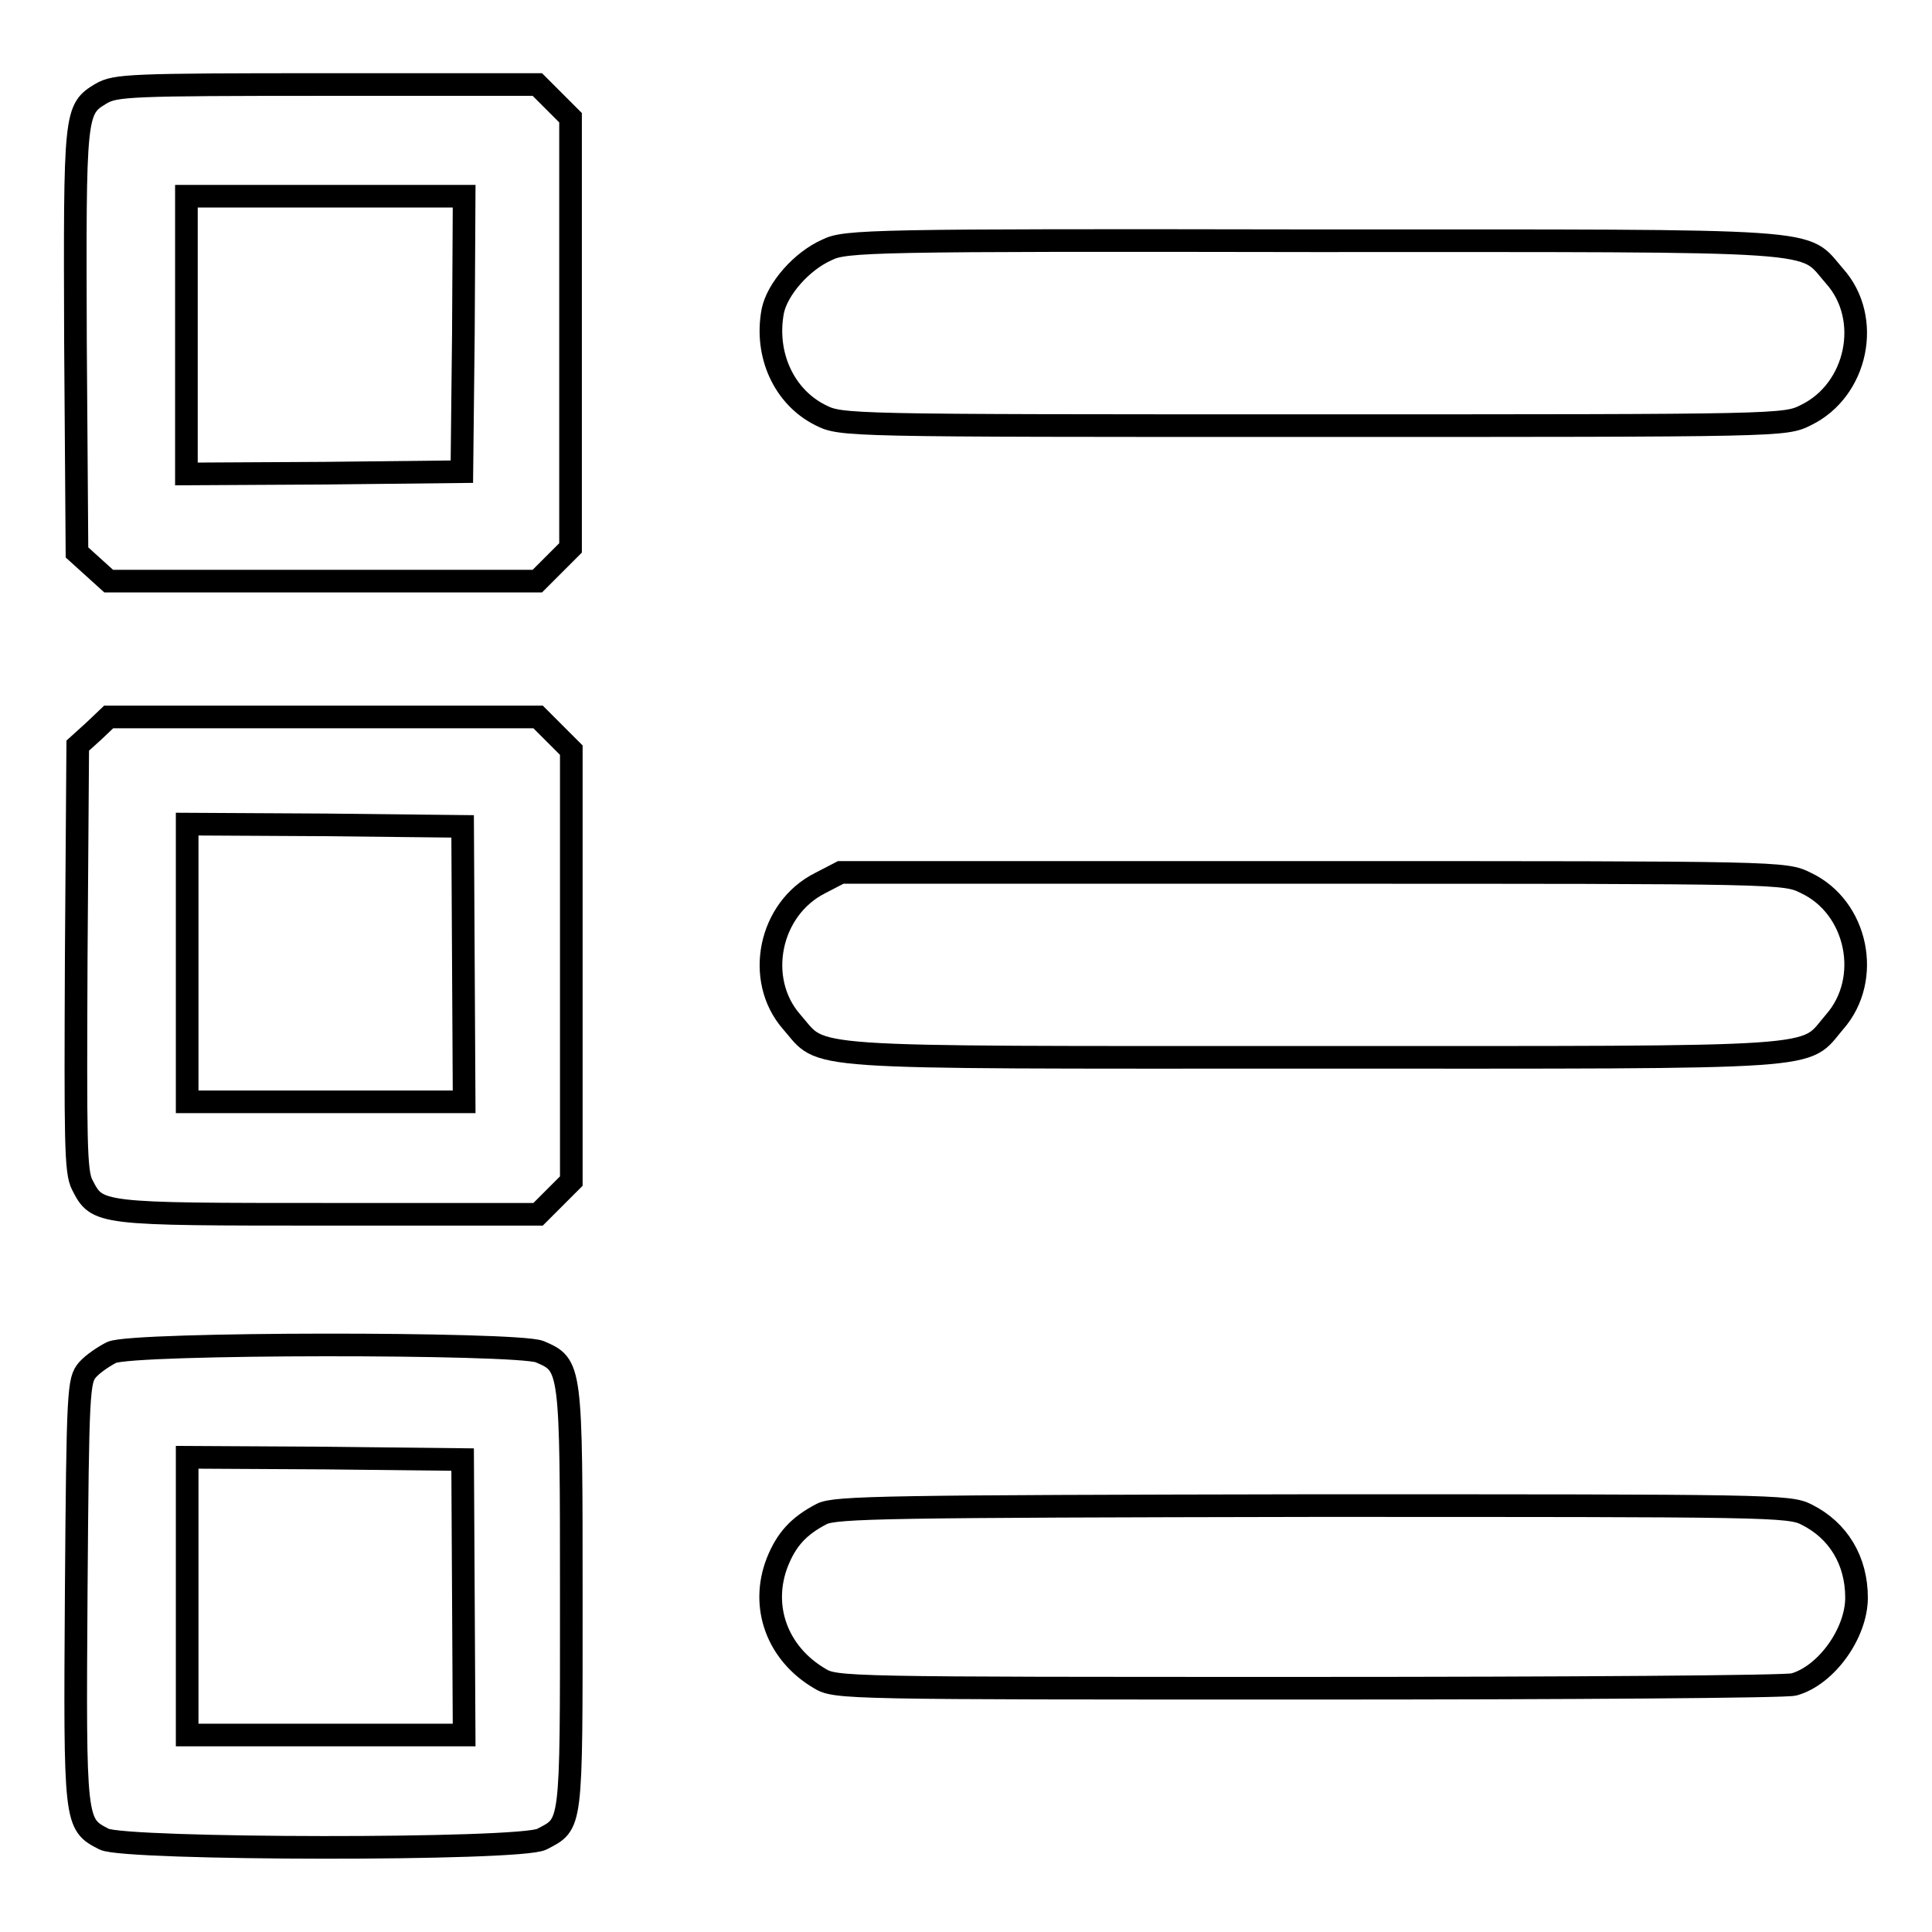 <?xml version="1.0" encoding="utf-8"?>
<!-- Svg Vector Icons : http://www.onlinewebfonts.com/icon -->
<!DOCTYPE svg PUBLIC "-//W3C//DTD SVG 1.1//EN" "http://www.w3.org/Graphics/SVG/1.1/DTD/svg11.dtd">
<svg version="1.1" xmlns="http://www.w3.org/2000/svg" xmlns:xlink="http://www.w3.org/1999/xlink" x="0px" y="0px" viewBox="0 0 256 256" enable-background="new 0 0 256 256" xml:space="preserve">
<g><g><g><path stroke-width="3" fill-opacity="0" stroke="#000000"  d="M13.4,12.4c-3.5,2.1-3.5,2.5-3.4,32.9l0.2,27.9l2.1,1.9l2.1,1.9h28.4h28.4l2.2-2.2l2.2-2.2V44.1V15.6l-2.2-2.2l-2.2-2.2h-28C17.2,11.2,15.3,11.3,13.4,12.4z M61.4,44.2l-0.2,18.3L43,62.7l-18.3,0.1V44.4V26h18.4h18.4L61.4,44.2z"/><path stroke-width="3" fill-opacity="0" stroke="#000000"  d="M109.6,33.1c-3.4,1.5-6.6,5.2-7.2,8.1c-1.1,5.8,1.5,11.4,6.3,13.8c2.8,1.4,3,1.4,65.3,1.4c62.4,0,62.5,0,65.3-1.4c6.8-3.3,8.8-12.8,3.8-18.4c-4.4-5,0.3-4.7-69.1-4.7C115.6,31.8,112,31.9,109.6,33.1z"/><path stroke-width="3" fill-opacity="0" stroke="#000000"  d="M12.4,96.9l-2.1,1.9l-0.2,28.1c-0.1,24.4-0.1,28.4,0.8,30.1c2,3.9,2,3.9,32.6,3.9h27.8l2.2-2.2l2.2-2.2v-28.5V99.4l-2.2-2.2L71.3,95H42.9H14.4L12.4,96.9z M61.4,127.7l0.1,18.3H43.2H24.8v-18.4v-18.4l18.3,0.1l18.2,0.2L61.4,127.7z"/><path stroke-width="3" fill-opacity="0" stroke="#000000"  d="M108.7,117c-6.8,3.4-8.7,12.8-3.8,18.4c4.4,5-0.3,4.7,69.1,4.7s64.8,0.3,69.1-4.7c5-5.7,3-15.2-3.8-18.4c-2.8-1.4-3-1.4-65.4-1.4h-62.5L108.7,117z"/><path stroke-width="3" fill-opacity="0" stroke="#000000"  d="M14.8,179.2c-1,0.5-2.5,1.5-3.2,2.3c-1.2,1.4-1.3,2.5-1.5,29.4c-0.2,30.8-0.2,30.8,3.7,32.8c2.8,1.4,55.2,1.5,58,0c4-2.1,3.9-1.2,3.9-31.8c0-31,0-31-4.2-32.8C68.4,177.9,17.7,177.9,14.8,179.2z M61.4,211.6l0.1,18.3H43.2H24.8v-18.4v-18.4l18.3,0.1l18.2,0.2L61.4,211.6z"/><path stroke-width="3" fill-opacity="0" stroke="#000000"  d="M108.9,200.6c-3.1,1.6-4.7,3.4-5.9,6.4c-2.3,5.9,0,12.1,5.6,15.4c2.1,1.3,3.4,1.3,64.8,1.3c34.4,0,63.3-0.2,64.3-0.5c4.3-1.2,8.3-6.8,8.3-11.5c0-4.9-2.4-8.9-6.6-11c-2.3-1.2-4.8-1.2-65.5-1.2C117.7,199.6,110.7,199.7,108.9,200.6z"/></g></g></g>
</svg>